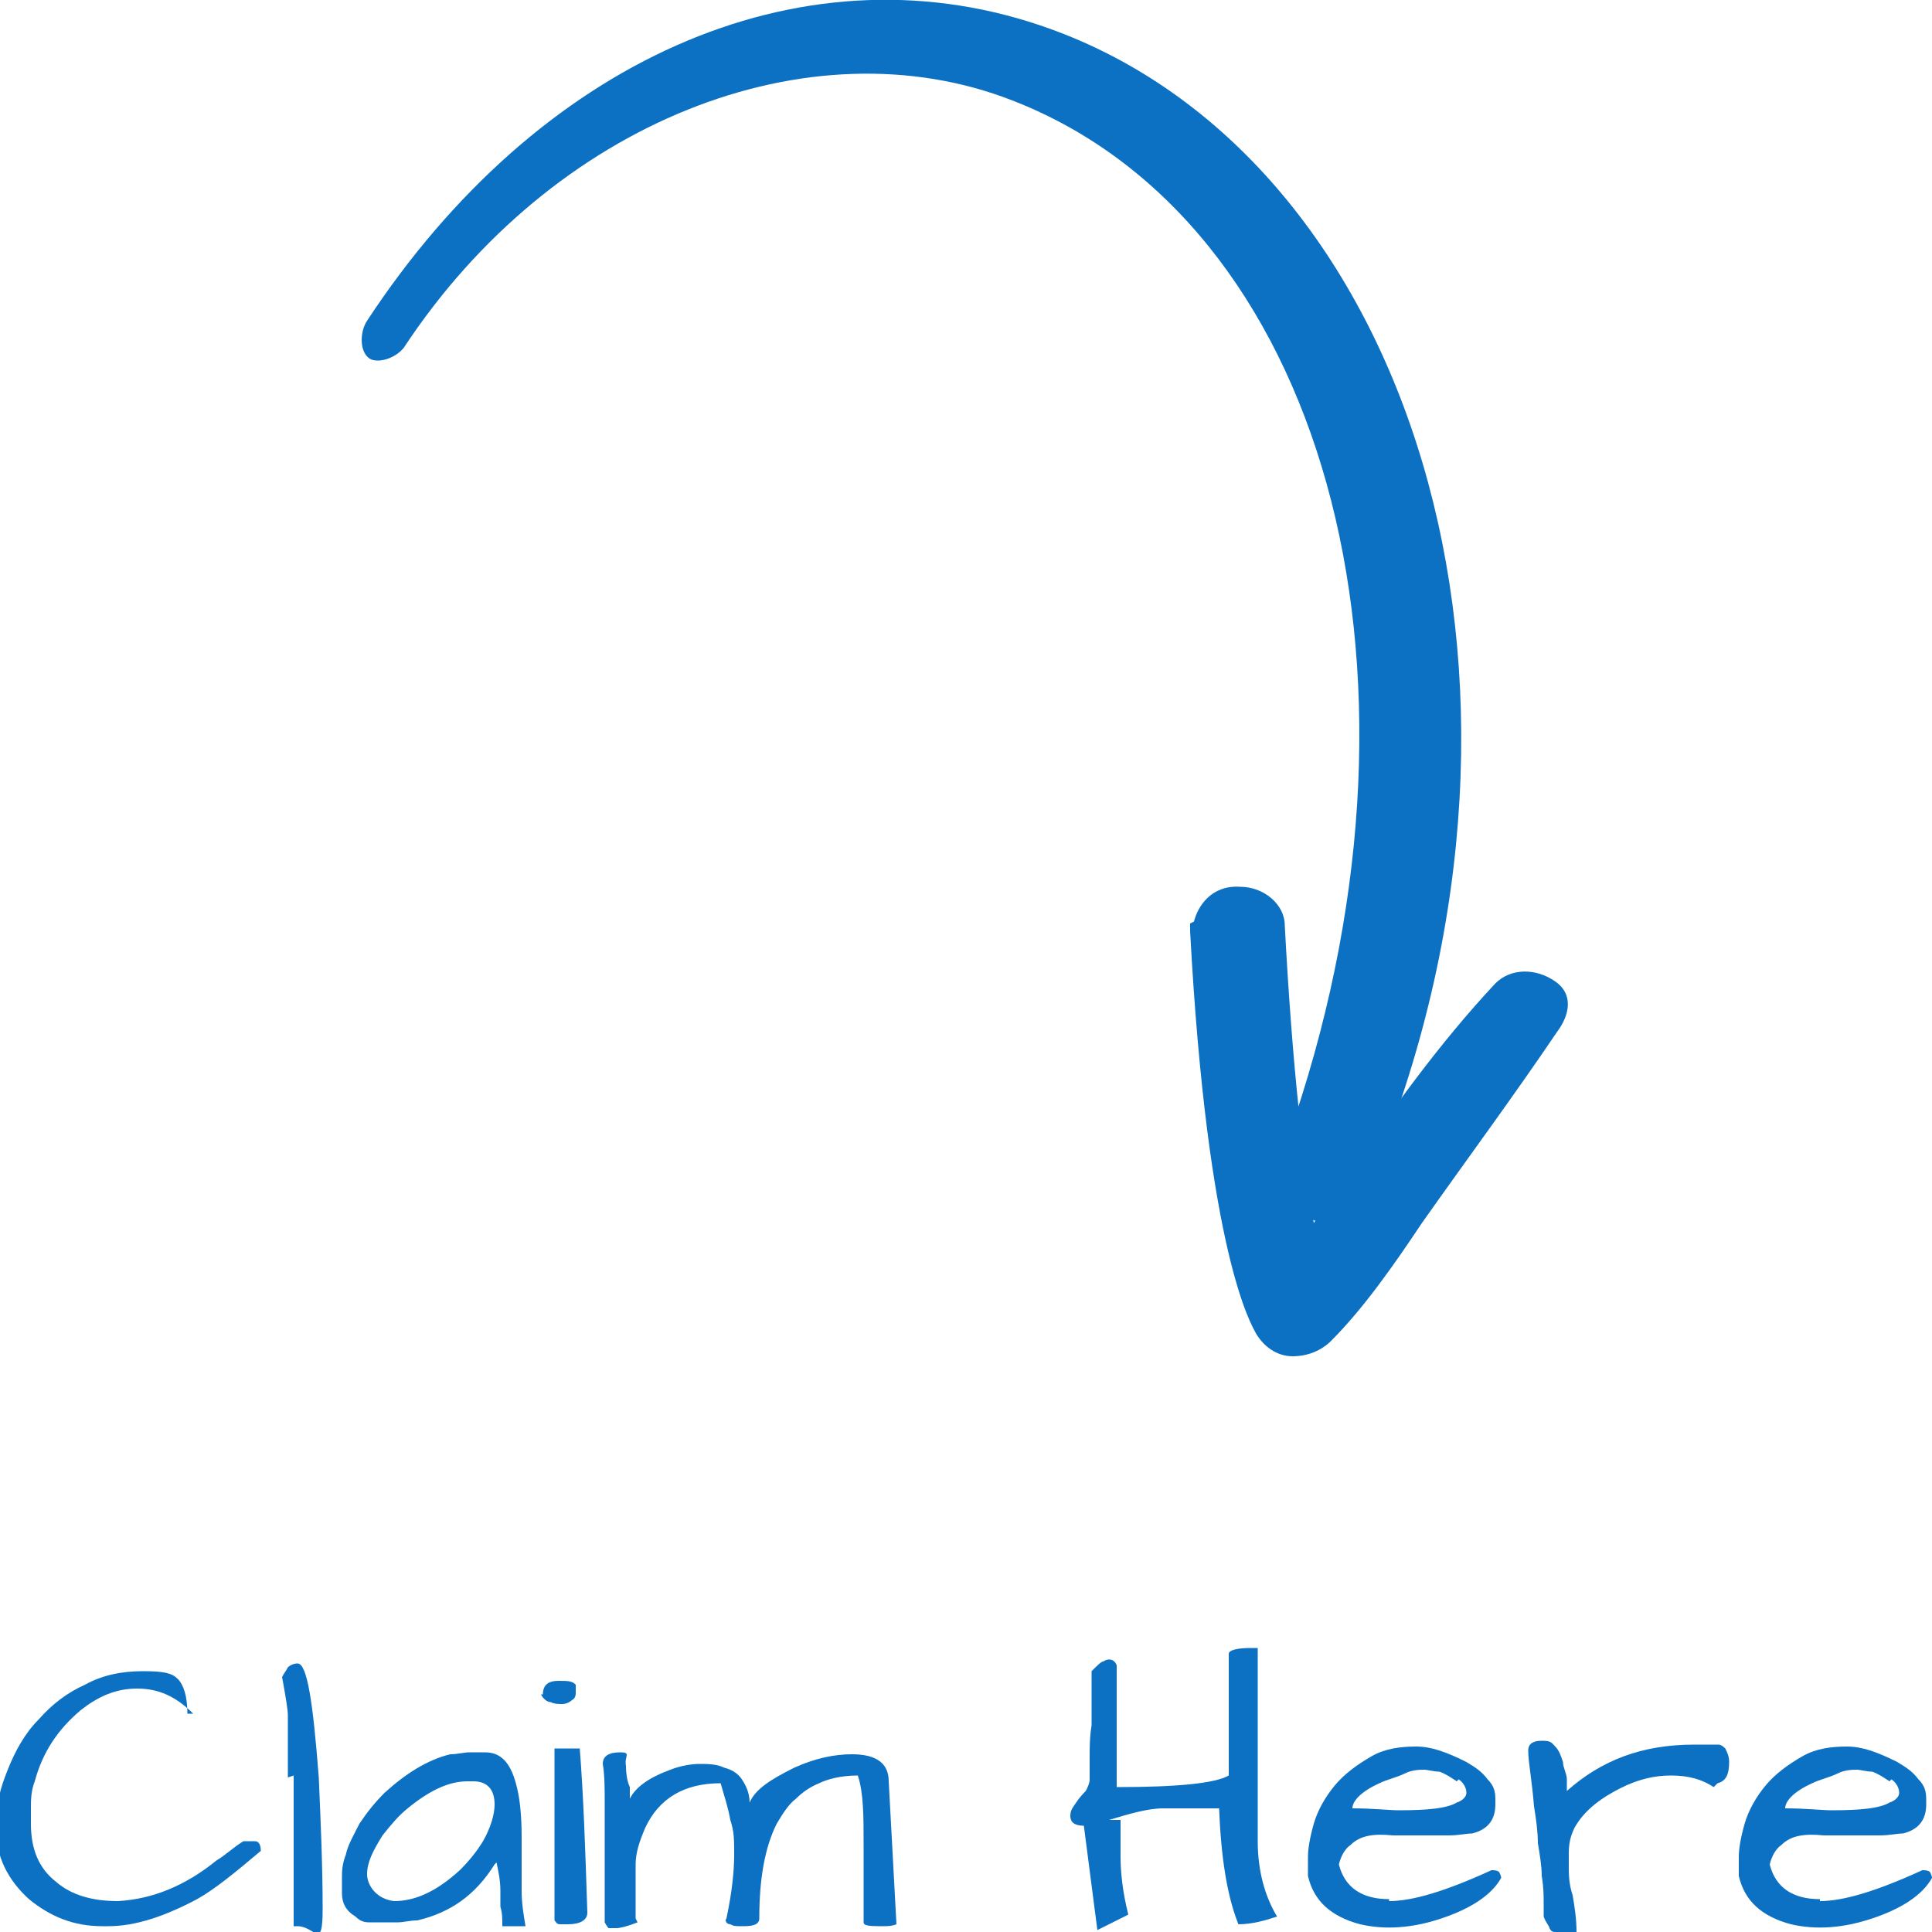 <?xml version="1.0" encoding="UTF-8"?>
<svg id="Layer_1" xmlns="http://www.w3.org/2000/svg" version="1.1" viewBox="0 0 100 100">
  <!-- Generator: Adobe Illustrator 29.6.1, SVG Export Plug-In . SVG Version: 2.1.1 Build 9)  -->
  <defs>
    <style>
      .st0 {
        fill: #0c71c3;
      }
    </style>
  </defs>
  <g>
    <path class="st0" d="M61.8,47.7c.2-.8.9-1.9,2.4-1.8,1.2,0,2.3.9,2.3,2,.4,7.6,1,12.4,1.5,15.4.5-.7,1-1.4,1.5-2.1,2.4-3.6,5-7.2,7.9-10.3.8-.8,2.1-.8,3.1-.1,1,.7.7,1.8.1,2.6-2.3,3.4-4.6,6.5-7,9.9-1.4,2.1-3,4.4-4.7,6.1-.5.5-1.2.8-2,.8-.8,0-1.5-.5-1.9-1.2-.2-.4-2.5-4-3.4-20.8,0-.2,0-.3,0-.4Z"/>
    <path class="st0" d="M68.8,63.3c-.2,0-.5,0-.7-.1-1.1-.4-2.4-1.6-2-2.7.3-.9.6-1.7.9-2.6,7.9-23.6,1.4-46.5-14.6-52.7-10.5-4.1-23.8,1.1-31.5,12.8-.4.5-1.2.8-1.7.6-.6-.3-.6-1.4-.2-2C27.8,3.2,41.3-2.9,53.8,1.3c18.5,6.2,27.6,32.3,17.9,57.9-.3.9-.6,1.9-1,2.8-.3.8-1.1,1.3-1.9,1.3Z"/>
  </g>
  <g>
    <path class="st0" d="M10,88.7c-.9-.9-1.8-1.3-2.9-1.3s-2,.4-2.9,1.1c-1.2,1-2,2.2-2.4,3.7-.2.5-.2,1-.2,1.4s0,.6,0,.8c0,1.3.4,2.3,1.3,3,.8.7,1.9,1,3.2,1,1.8-.1,3.5-.8,5.1-2.1.5-.3.9-.7,1.4-1,.2,0,.4,0,.6,0,.2,0,.3.2.3.5-1.3,1.1-2.4,2-3.3,2.5-1.7.9-3.2,1.4-4.6,1.4h-.3c-1.5,0-2.7-.5-3.8-1.4-1.1-1-1.7-2.2-1.7-3.6s.2-2.1.6-3.1c.4-1,.9-1.9,1.6-2.6.7-.8,1.5-1.4,2.4-1.8.9-.5,1.9-.7,3-.7s1.5.1,1.8.4c.3.3.5.9.5,1.8Z"/>
    <path class="st0" d="M14.9,92c0-.7,0-1.4,0-1.9,0-.6,0-1,0-1.3,0-.3-.1-.9-.3-2,.1-.2.2-.3.3-.5.1-.1.3-.2.5-.2.5,0,.8,2,1.1,5.9.1,2.3.2,4.6.2,6.8s-.4.9-1.3.9h-.2c0-.7,0-1.6,0-2.7s0-2,0-2.8,0-1.6,0-2.3Z"/>
    <path class="st0" d="M25.6,96.5c-1,1.6-2.3,2.5-4,2.9-.4,0-.7.1-1,.1s-.6,0-.8,0c-.2,0-.4,0-.7,0-.3,0-.5-.1-.7-.3-.5-.3-.7-.7-.7-1.2,0-.2,0-.5,0-.8s0-.7.2-1.2c.1-.5.4-1,.7-1.6.4-.6.8-1.1,1.3-1.6,1.1-1,2.2-1.7,3.4-2,.4,0,.7-.1,1-.1s.6,0,.8,0c.8,0,1.3.5,1.6,1.6.2.7.3,1.6.3,2.8,0,1.2,0,2.1,0,2.8,0,.6.1,1.2.2,1.8h-1.2c0-.4,0-.7-.1-1,0-.3,0-.5,0-.8,0-.6-.1-1-.2-1.5ZM25.6,93.4c0-.8-.4-1.2-1.1-1.2,0,0-.2,0-.3,0-1,0-2,.5-3.1,1.4-.5.4-.9.9-1.3,1.4-.5.8-.8,1.4-.8,2s.5,1.3,1.4,1.4c1.2,0,2.3-.6,3.4-1.6.5-.5.9-1,1.2-1.5.4-.7.6-1.4.6-1.9Z"/>
    <path class="st0" d="M28.1,87.7c0-.5.3-.7.8-.7s.7,0,.9.2c0,.1,0,.3,0,.4s0,.3-.2.4c-.1.1-.3.2-.5.2s-.4,0-.6-.1c-.2,0-.4-.2-.5-.4ZM30,90.4c.2,2.5.3,5.4.4,8.6,0,.4-.4.6-1,.6s-.3,0-.4,0c-.2,0-.2-.1-.3-.2v-8.9h1.3Z"/>
    <path class="st0" d="M33,99.5c-.5.2-.9.3-1.1.3s-.3,0-.4,0c0,0-.1-.1-.2-.3,0-.4,0-1,0-1.7,0-.7,0-1.4,0-2.1,0-.8,0-1.5,0-2.3s0-1.5-.1-2.1c0-.4.3-.6.9-.6s.2.2.3.7c0,.5.1.9.2,1.1,0,.3,0,.5,0,.6.3-.6,1-1.1,2.1-1.5.5-.2,1.1-.3,1.5-.3s.9,0,1.3.2c.4.1.7.3.9.6s.4.7.4,1.2c.3-.7,1.1-1.2,2.3-1.8,1.1-.5,2.1-.7,3-.7,1.3,0,1.9.5,1.9,1.4l.4,7.4c0,0-.2.1-.6.1-.7,0-1.1,0-1.1-.2,0-.3,0-.5,0-.8v-3.2c0-1.5,0-2.7-.3-3.6-.9,0-1.6.2-2,.4-.5.2-.9.5-1.2.8-.4.3-.7.8-1,1.3-.6,1.2-.9,2.8-.9,4.9,0,.3-.3.4-.8.4s-.5,0-.7-.1c-.2,0-.3-.2-.2-.3.3-1.4.4-2.5.4-3.3s0-1.2-.2-1.8c-.1-.6-.3-1.2-.5-1.9-1.9,0-3.2.8-3.9,2.3-.3.7-.5,1.3-.5,1.9,0,.6,0,1.1,0,1.5s0,.9,0,1.3Z"/>
    <path class="st0" d="M58,94.2c0,.5,0,1.1,0,1.9s.1,1.8.4,3l-1.6.8-.7-5.4c-.5,0-.7-.2-.7-.5s.1-.4.3-.7c.2-.3.4-.5.5-.6.1-.2.2-.4.2-.6,0-.2,0-.6,0-1.1,0-.5,0-1.1.1-1.7,0-.6,0-1.2,0-1.7,0-.5,0-.9,0-1.1.3-.3.5-.5.6-.5.3-.2.6-.1.7.2v6.3c3.2,0,5.1-.2,5.8-.6v-6.3c0-.2.5-.3,1.1-.3s.3,0,.4,0c0,.3,0,.6,0,1.1,0,.5,0,1.1,0,1.7,0,.7,0,1.3,0,2.1,0,.7,0,1.4,0,2.1,0,1.4,0,2.4,0,3,0,1.6.4,2.9,1,3.9-.6.2-1.3.4-2,.4-.6-1.5-.9-3.5-1-6-.9,0-1.5,0-1.8,0s-.7,0-1.1,0c-.8,0-1.8.3-2.8.6Z"/>
    <path class="st0" d="M71.9,98.4c1.2,0,2.9-.5,5.3-1.6.1,0,.3,0,.4.1,0,0,.1.2.1.3-.5.9-1.6,1.6-3.1,2.1-1.5.5-2.9.6-4.2.3-1.5-.4-2.4-1.2-2.7-2.5,0-.3,0-.6,0-1s.1-1,.3-1.7.6-1.4,1.1-2c.5-.6,1.2-1.1,1.9-1.5s1.5-.5,2.3-.5,1.6.3,2.6.8c.5.3.8.5,1.1.9.3.3.4.6.4,1s0,.2,0,.3c0,.8-.4,1.3-1.2,1.5-.3,0-.7.1-1.2.1h-2.9c-1-.1-1.7,0-2.2.5-.3.2-.5.6-.6,1,.3,1.2,1.2,1.8,2.6,1.8ZM75.4,92.2c-.3-.2-.6-.4-.9-.5-.3,0-.6-.1-.8-.1s-.6,0-1,.2-.9.3-1.3.5c-.9.4-1.4.9-1.4,1.3,1.1,0,1.9.1,2.4.1,1.5,0,2.5-.1,3-.4.3-.1.5-.3.5-.5s-.1-.5-.4-.7Z"/>
    <path class="st0" d="M88.7,92.5c-.6-.4-1.3-.6-2.2-.6s-1.6.2-2.3.5c-1.3.6-2.2,1.3-2.7,2.2-.2.4-.3.8-.3,1.3v.7c0,.4,0,.9.2,1.5.1.6.2,1.2.2,1.9-.3,0-.5,0-.7,0-.2,0-.3,0-.4,0s-.2,0-.3-.2c0-.1-.2-.3-.3-.6,0,0,0-.3,0-.7,0-.4,0-.8-.1-1.4,0-.5-.1-1.1-.2-1.7,0-.6-.1-1.3-.2-1.9-.1-1.3-.3-2.3-.3-2.9,0-.3.2-.5.7-.5s.5.1.7.3c.2.2.3.5.4.8,0,.3.2.6.2.9,0,.3,0,.5,0,.6,1.8-1.6,3.9-2.4,6.6-2.4s.6,0,.9,0c0,0,.2,0,.3,0s.2,0,.4.2c.1.2.2.4.2.7,0,.7-.2,1-.6,1.1Z"/>
    <path class="st0" d="M94.2,98.4c1.2,0,2.9-.5,5.3-1.6.1,0,.3,0,.4.1,0,0,.1.2.1.3-.5.9-1.6,1.6-3.1,2.1-1.5.5-2.9.6-4.2.3-1.5-.4-2.4-1.2-2.7-2.5,0-.3,0-.6,0-1s.1-1,.3-1.7.6-1.4,1.1-2c.5-.6,1.2-1.1,1.9-1.5s1.5-.5,2.3-.5,1.6.3,2.6.8c.5.3.8.5,1.1.9.3.3.4.6.4,1s0,.2,0,.3c0,.8-.4,1.3-1.2,1.5-.3,0-.7.1-1.2.1h-2.9c-1-.1-1.7,0-2.2.5-.3.2-.5.6-.6,1,.3,1.2,1.2,1.8,2.6,1.8ZM97.8,92.2c-.3-.2-.6-.4-.9-.5-.3,0-.6-.1-.8-.1s-.6,0-1,.2-.9.3-1.3.5c-.9.4-1.4.9-1.4,1.3,1.1,0,1.9.1,2.4.1,1.5,0,2.5-.1,3-.4.3-.1.5-.3.5-.5s-.1-.5-.4-.7Z"/>
  </g>
</svg>